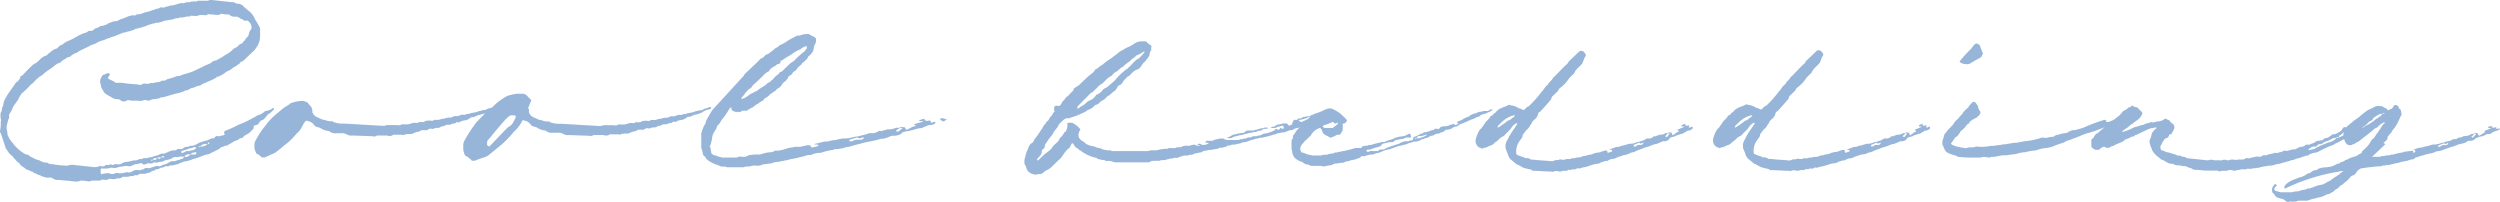<svg xmlns="http://www.w3.org/2000/svg" width="161" height="13" viewBox="0 0 161 13">
    <path d="M-63.115-3.148a.92.92 0 0 1-.45.19.177.177 0 0 0-.1.048 1.051 1.051 0 0 1-.3.19.861.861 0 0 0-.3.143l-.45.238-.3.143-.35.143a6.653 6.653 0 0 1-.849.381c-.05.048-.05.048-.05.143.05.1.05.1-.05.143-.15 0-.25.1-.35.048h-.1c-.1.048-.15.19-.25.143-.1 0-.2.1-.3.1 0 .048-.05.048-.1.048-.1 0-.25.1-.35.1-.15.048-.25.143-.4.19-.05 0-.1.048-.15.048a.469.469 0 0 0-.25.048c-.1.048-.15 0-.25.048a.4.4 0 0 1-.4.1c-.05 0-.15.1-.25.1h-.15c-.1.048-.2.048-.25.1-.15.048-.25.143-.4.1-.05 0-.1.048-.15.048a.734.734 0 0 1-.3.1 1.32 1.32 0 0 1-.35.1.889.889 0 0 1-.35.048h-.05a.263.263 0 0 1-.25.048.543.543 0 0 1-.25.1.662.662 0 0 0-.3.048 2.258 2.258 0 0 0-.25.048.583.583 0 0 0-.4.143c-.1 0-.2.048-.25 0h-.15a.17.17 0 0 1-.25 0 .344.344 0 0 1-.3.048.048.048 0 0 0-.05.048.469.469 0 0 1-.25.048c-.05-.048-.15-.048-.15 0a1.02 1.02 0 0 1-.35.048c-.45-.048-.9-.1-1.3-.143h-.25a.312.312 0 0 1-.2.048 5.8 5.8 0 0 1-.949-.1.379.379 0 0 1-.3-.1h-.1a.312.312 0 0 1-.2-.048c-.1 0-.15-.1-.25-.1-.1-.048-.2-.048-.25-.1l-.3-.143a.434.434 0 0 0-.3-.143 2.731 2.731 0 0 1-.7-.571c-.1-.143-.2-.238-.3-.381l-.15-.286c0-.238-.1-.429-.05-.619l.1-.381a.276.276 0 0 0 .05-.19v-.143a1.464 1.464 0 0 0 .25-.476l.2-.286a1.18 1.18 0 0 0 .2-.333l.15-.238a5.574 5.574 0 0 0 .55-.524.048.048 0 0 1 .05-.048A2.257 2.257 0 0 0-78.352-5c.1-.048.15-.143.25-.19a.687.687 0 0 0 .2-.143c.25-.238.5-.333.749-.571L-77-6c.1-.048.2-.048.25-.143.1-.1.25-.143.35-.238.1-.048.2-.048.25-.1.2-.19.4-.19.55-.333l.6-.286a1.819 1.819 0 0 1 .45-.19 1.526 1.526 0 0 1 .4-.19c.2-.048.35-.143.55-.19.05-.048.05-.048.1-.048a2.121 2.121 0 0 0 .4-.143l.35-.143a.312.312 0 0 0 .2-.048 1.974 1.974 0 0 0 .5-.143c.05-.048.05-.048.1-.048l.4-.1c.1-.048.25-.048.35-.143.15 0 .25-.1.4-.1.05 0 .1-.048.2-.048a.567.567 0 0 0 .25-.048c.1 0 .2-.1.35-.1.1 0 .2-.048.3-.048.15 0 .25-.1.4-.1.05.048.15-.048.2-.048.2.048.4-.1.6-.048.1-.1.2-.048.3-.048h.2a.737.737 0 0 1 .45-.048h.15c.1-.1.2-.048.3-.048.25 0 .45.1.649-.048a1.78 1.78 0 0 0 .5.048.469.469 0 0 0 .4.143.379.379 0 0 1 .3.1c.05.048.15.048.2.1.1.1.2.048.3.048a.048.048 0 0 0 .05.048.54.54 0 0 1 .2.476 1.033 1.033 0 0 0-.15.238.655.655 0 0 1-.1.286c-.15.1-.15.238-.3.333 0 .048-.05.048-.05.1-.15 0-.25.143-.35.238a.673.673 0 0 0-.25.143 1.548 1.548 0 0 1-.45.333 4.607 4.607 0 0 1-.649.381.44.44 0 0 0-.3.143c-.15.1-.35.143-.5.238l-.6.286c-.3.143-.649.19-.949.333h-.15a2.914 2.914 0 0 1-.6.19c-.1.048-.2.143-.3.1-.1 0-.2.1-.3.1-.2 0-.35.1-.5.048-.15.1-.25.048-.4.048a.189.189 0 0 0-.15.048.332.332 0 0 1-.3 0 7.092 7.092 0 0 1-1-.1h-.4a1.27 1.27 0 0 0-.35-.19l-.15-.1V-5.1l.1-.143a.09.09 0 0 0-.05-.143h-.05c-.1 0-.2.1-.3.1a.048.048 0 0 0-.05.048.7.7 0 0 0-.15.333.579.579 0 0 0 .05.286.276.276 0 0 0 .05.19 2.048 2.048 0 0 0 .2.333c.2.143.4.238.55.333a.662.662 0 0 0 .3.048.386.386 0 0 1 .2.1.389.389 0 0 0 .25.048.392.392 0 0 1 .4-.048h.4a.737.737 0 0 0 .45-.048c.1 0 .2.048.3.048a.734.734 0 0 1 .3-.1c.15 0 .25-.048.35-.048.1-.1.25-.048.35-.1l.649-.19a3.349 3.349 0 0 0 .649-.19v-.047c.15.048.25-.048.35-.1s.2-.048.3-.1a.961.961 0 0 1 .35-.1c.15-.143.3-.143.45-.238a3.426 3.426 0 0 0 .6-.286c0-.048.05-.048.1-.048a2.078 2.078 0 0 0 .55-.333 1.1 1.1 0 0 0 .4-.238l.25-.143a.687.687 0 0 1 .2-.143.105.105 0 0 1 .1-.1.687.687 0 0 0 .2-.143l.649-.619.1-.143a1.244 1.244 0 0 0 .25-.714v-.552l-.15-.286-.15-.238a1.572 1.572 0 0 0-.3-.476l-.45-.381a.512.512 0 0 0-.35-.19.312.312 0 0 1-.2-.048c-.05-.048-.1-.048-.2-.048l-1.3-.143a.389.389 0 0 0-.25.048h-.649a.312.312 0 0 1-.2.048h-.2a.469.469 0 0 1-.25.048c-.1 0-.15 0-.2.048-.05 0-.1.048-.15 0a1.223 1.223 0 0 0-.4.1c-.1 0-.25.1-.35.048a.961.961 0 0 1-.35.1c-.1.1-.25 0-.35.048-.1.1-.25.048-.35.143-.15 0-.25.1-.35.1-.1.048-.25.048-.35.1a1.242 1.242 0 0 1-.45.1.048.048 0 0 0-.05.048c-.05 0-.1.048-.15 0a1.223 1.223 0 0 0-.4.1l-.35.143c-.1 0-.2.1-.35.143h-.05a.748.748 0 0 0-.35.1c-.1 0-.2.1-.3.143-.1 0-.2.1-.3.048a1.024 1.024 0 0 1-.4.19c-.1.143-.2.143-.35.143a.177.177 0 0 0-.1.048.543.543 0 0 1-.25.1 4.2 4.2 0 0 0-.649.333l-.3.143a1.27 1.27 0 0 0-.35.19c-.1.1-.25.1-.35.238-.05.048-.1.1-.15.1-.2.048-.3.19-.45.286l-.15.143a.9.9 0 0 0-.45.286 1.312 1.312 0 0 1-.3.238c-.05 0-.05.048-.1.048a9.333 9.333 0 0 0-.7.714c-.05 0-.1.048-.15.1 0 .143-.1.19-.15.286a.381.381 0 0 0-.2.19l-.3.429a3.516 3.516 0 0 0-.35.571c-.1.143-.05.333-.15.476-.05.1 0 .238-.1.333a1.235 1.235 0 0 0 0 .429c.05.048 0 .1 0 .19a2.213 2.213 0 0 1-.05.571.17.17 0 0 0 .05.143c.1.286.2.619.3.9v.048c.15.19.25.429.45.524a.844.844 0 0 0 .2.238c.05.1.15.143.25.238a.589.589 0 0 0 .25.238c.1.048.15.143.3.19.1 0 .15.1.3.1.05.1.15.1.25.143.1.1.2.048.3.143.1.048.2.048.3.1h.25a.312.312 0 0 1 .2.048.436.436 0 0 0 .35.1l.5.048c.2 0 .35.048.5.048a.737.737 0 0 0 .45-.048h.15l.35.048a.312.312 0 0 0 .2-.048h.55c.1-.1.25-.048.35-.048a.312.312 0 0 0 .2-.048c.1-.048.15 0 .25 0a.661.661 0 0 0 .3-.048h.1a.392.392 0 0 0 .25-.1h.35a.661.661 0 0 1 .3-.048c.05 0 .15-.1.25-.048.1 0 .15-.1.25-.1h.3c.05 0 .1-.048.15-.048l.2-.048A.189.189 0 0 1-70.858.9a.264.264 0 0 0 .2-.1h.1c.1 0 .15-.1.25-.1.15 0 .2-.1.35-.1.1.048.15-.048.25-.048a.661.661 0 0 0 .3-.048.734.734 0 0 0 .3-.1l.25-.1c.1 0 .2-.048.3-.048.05-.048.2-.048.25-.1a4.826 4.826 0 0 0 .747-.256c.05 0 .1-.048.15-.048.2 0 .35-.143.5-.19.15-.1.35-.143.45-.286.15 0 .2-.1.35-.1.05 0 .05 0 .1-.048a2.813 2.813 0 0 0 .4-.238c.1-.048.25-.048.3-.143a.189.189 0 0 1 .15-.048c.05 0 .1-.048.15-.1a.687.687 0 0 1 .2-.143c.15-.048.3-.238.4-.333a.17.17 0 0 0 .05-.143V-2c.05 0 .1-.048.15-.048a.268.268 0 0 0 .2-.143.33.33 0 0 1 .25-.19l.15-.143.15-.19c.05-.048.15-.1.2-.143l.2-.19v-.1zm-4.2 2.333h-.05a.425.425 0 0 1-.4.143c0 .048-.05.048-.1.048h-.05a.048.048 0 0 1 .05-.048h.1v-.047a.529.529 0 0 1 .45-.1c0-.048 0-.1.05-.1s.05 0 .05.048a.158.158 0 0 1-.096.057zm-.8.286c-.05.048-.1.1-.15.1-.15 0-.25.1-.4.048l-.3.143a.048.048 0 0 1-.05-.048v-.1c.15 0 .3-.1.4-.1.15-.1.3-.048.4-.143a.189.189 0 0 1 .15.048c.004.052.004.052-.046.052zm0 .381h-.3c-.15.1-.25.19-.4.143l-.15.143a.189.189 0 0 0-.15.048c-.1 0-.15.048-.2.048s-.1.048-.15.048h-.2c-.05 0-.05.048-.1.048l-.25.143a.734.734 0 0 0-.3.1c-.05 0-.05.048-.1.048-.2-.1-.35.048-.5.048a.344.344 0 0 1-.3.048.312.312 0 0 0-.2.048.189.189 0 0 1-.15.048c-.05.048-.1.048-.2.048a.529.529 0 0 0-.45.1.393.393 0 0 1-.2.048c-.05 0-.15-.048-.2 0a1.448 1.448 0 0 1-.45.048c-.05-.048-.15 0-.25 0 0 .048-.05.048-.1.048a.469.469 0 0 1-.25-.048 1.448 1.448 0 0 0-.45.048c-.05.048-.1 0-.1-.1V.8a.047.047 0 0 1 .05-.048h.4a.661.661 0 0 1 .3-.048.618.618 0 0 0 .4-.048l.35-.048c.1-.048.2 0 .35 0a.189.189 0 0 0 .15-.048c.05 0 .1-.048.15-.048a.312.312 0 0 1 .2-.048l.2-.048a.071.071 0 0 1 .1 0c.1.1.15.1.25.048.05 0 .1-.048.15-.048.15 0 .25.048.35-.048.1-.048.2.048.25 0a.567.567 0 0 1 .25-.048c.1 0 .2-.1.3-.1.15-.048.3-.048.4-.143a.457.457 0 0 1 .35-.048A.048.048 0 0 0-69.21 0a1.127 1.127 0 0 1 .4 0v-.052a.43.43 0 0 1 .4-.1.144.144 0 0 0 .05-.1 2.257 2.257 0 0 0 .25-.048c.05 0 .05 0 .05.048s-.001.052-.051.104zm-2.848.333h.1c.05-.048.05-.1.15-.1h.15c0-.048.05-.048.1-.048h.15c.05-.1.1-.1.2-.048a.047.047 0 0 1-.05.048h-.15c-.05.048-.1.1-.15.1a.189.189 0 0 0-.15-.048c0 .1-.05.1-.1.1h-.15c0 .048 0 .048-.05.048-.05.048-.05 0-.05 0zM-34.939-3.2h-.1a.734.734 0 0 1-.3.1.436.436 0 0 1-.35.1.177.177 0 0 1-.1.048c-.15 0-.25.1-.4.1a2.258 2.258 0 0 1-.25.048.389.389 0 0 1-.25.048.344.344 0 0 1-.3.048c-.05 0-.1.048-.15.048a.469.469 0 0 1-.25.048c-.1 0-.15 0-.2.048-.05 0-.1.048-.15.048a.889.889 0 0 0-.35.048c-.1.048-.15 0-.25.048a.661.661 0 0 1-.3.048h-.15c-.1.1-.2.048-.3.048a.661.661 0 0 0-.3.048.189.189 0 0 1-.15.048h-.25c-.05.1-.15.048-.25.048a.567.567 0 0 0-.25.048.774.774 0 0 1-.35.048h-.25c-.1.1-.25.048-.35.048h-.6a.661.661 0 0 1-.3.048l-2.448-.143a1.777 1.777 0 0 1-.7-.1c0-.048-.05-.048-.1-.048a.889.889 0 0 1-.35-.048c-.1-.048-.25-.048-.35-.1-.15-.1-.35-.1-.5-.333 0-.048-.05-.048-.05-.1v-.1a.276.276 0 0 0-.05-.19l.2-.476c0-.048-.05-.048-.05-.1-.1-.048-.15-.143-.25-.238a.392.392 0 0 0-.25-.1h-.35a3.177 3.177 0 0 0-.649.143 4.131 4.131 0 0 0-.749.524l-.25.238c-.1 0-.15.048-.25.048a.436.436 0 0 1-.35.1.177.177 0 0 1-.1.048c-.15 0-.25.1-.4.1a2.258 2.258 0 0 1-.25.048.389.389 0 0 1-.25.048.344.344 0 0 1-.3.048c-.05 0-.1.048-.15.048a.469.469 0 0 1-.25.048c-.1 0-.15 0-.2.048-.05 0-.1.048-.15.048a.889.889 0 0 0-.35.048c-.1.048-.15 0-.25.048a.661.661 0 0 1-.3.048h-.15c-.1.1-.2.048-.3.048a.661.661 0 0 0-.3.048.189.189 0 0 1-.15.048h-.25c-.05.1-.15.048-.25.048a.567.567 0 0 0-.25.048.774.774 0 0 1-.35.048h-.25c-.1.1-.25.048-.35.048h-.6a.661.661 0 0 1-.3.048l-2.448-.143a1.777 1.777 0 0 1-.7-.1c0-.048-.05-.048-.1-.048a.889.889 0 0 1-.35-.048c-.1-.048-.25-.048-.35-.1-.15-.1-.35-.1-.5-.333 0-.048-.05-.048-.05-.1v-.1a.655.655 0 0 0-.1-.286l-.05-.048a.662.662 0 0 1-.15-.19c-.1-.048-.15-.048-.25-.1h-.25a2.741 2.741 0 0 0-.6.143c-.15.143-.4.238-.6.429l-.4.333a4.2 4.2 0 0 0-.632.69 5.791 5.791 0 0 0-.6.9.655.655 0 0 0-.1.286v.19a.665.665 0 0 0 .1.333c0 .1.1.1.15.143.1.048.15.143.25.19h.15l.649-.286a6.285 6.285 0 0 0 .6-.476 3.947 3.947 0 0 0 .8-.762 1.355 1.355 0 0 0 .4-.524 1.033 1.033 0 0 1 .15-.238.048.048 0 0 1 .05-.048c.05-.048.15-.048.15 0a.392.392 0 0 1 .25.1c.1.048.15.19.25.238s.2.048.3.1a1.08 1.08 0 0 0 .55.19.624.624 0 0 0 .5.143h.4c.1 0 .15.048.2.048a.558.558 0 0 0 .4.1l1.349.048c.05.048.15 0 .25-.048h.649a.392.392 0 0 0 .4-.048h.55c.05 0 .1.048.15 0a.889.889 0 0 1 .35-.048.469.469 0 0 0 .25-.048.748.748 0 0 1 .35-.1.392.392 0 0 1 .25-.1h.25c.05 0 .15-.1.25-.1.05 0 .15.048.2 0a.662.662 0 0 1 .3-.048c.1 0 .2-.143.35-.1a.379.379 0 0 1 .3-.1.312.312 0 0 0 .2-.048c.1-.048.2 0 .3-.1.05-.048.15 0 .2 0l.05-.048a1.223 1.223 0 0 1 .4-.1 1.1 1.1 0 0 0 .25-.143.189.189 0 0 1 .15-.048c.15 0 .3-.143.45-.143a3.305 3.305 0 0 1 .35-.1l-.55.571a9.182 9.182 0 0 0-.749 1.143.655.655 0 0 0-.1.286v.286a1.078 1.078 0 0 0 .1.381c.05.1.15.1.2.143.1.1.2.143.25.238h.2c.3-.143.6-.19.849-.333l.7-.571a5.89 5.89 0 0 0 .949-.952 2.152 2.152 0 0 0 .5-.619c0-.048.05-.048.05-.1.05-.048.15-.048.15 0a.392.392 0 0 1 .25.1c.1.048.15.19.25.238s.2.048.3.1a1.08 1.08 0 0 0 .55.19.624.624 0 0 0 .5.143h.4c.1 0 .15.048.2.048a.558.558 0 0 0 .4.1l1.349.048c.05.048.15 0 .25-.048h.649a.392.392 0 0 0 .4-.048h.55c.05 0 .1.048.15 0a.889.889 0 0 1 .35-.048.469.469 0 0 0 .25-.048.748.748 0 0 1 .35-.1.392.392 0 0 1 .25-.1h.25c.05 0 .15-.1.25-.1.05 0 .15.048.2 0a.661.661 0 0 1 .3-.048c.1 0 .2-.143.35-.1a.379.379 0 0 1 .3-.1.312.312 0 0 0 .2-.048c.1-.048.2 0 .3-.1.05-.048.15 0 .2 0l.05-.048a1.223 1.223 0 0 1 .4-.1 1.1 1.1 0 0 0 .25-.143.189.189 0 0 1 .15-.048c.15 0 .3-.143.45-.143a2.121 2.121 0 0 0 .4-.143.912.912 0 0 1 .5-.19l.05-.048c0-.048 0-.048.05-.048a.164.164 0 0 0-.068-.046zm-12.539.619-.1.238c-.05.048-.05.048-.05.1l-.1.143a.872.872 0 0 1-.25.19l-.15.143c-.05.048-1 1.048-1.049 1.1h-.05a.048.048 0 0 0-.05-.048l-.05-.048c0-.048-.05-.048 0-.1V-1a.844.844 0 0 1 .2-.238c.05-.1.949-1.143 1-1.19s.1-.048.1-.1c.05-.048.15-.1.2-.143h.3c0 .048 0 .048.05.048zm27.027.381c-.05-.048-.05-.048-.1-.048s-.1.048-.15.048-.1 0-.05-.048a.105.105 0 0 0-.1-.1.236.236 0 0 1-.25 0h-.05v-.1a.961.961 0 0 0-.35.1v.048h.25a.047.047 0 0 1-.05.048l-.5.143c-.05 0-.05.048 0 .048.1.048.1.048 0 .1-.15 0-.3.143-.45.19-.05.048-.05.048-.1 0l-.1-.143h-.2c-.05-.048-.1 0-.1.048h.15v.048c-.1.048-.15.143-.25.19h-.1L-23-1.671l.1-.1c.05 0 .1-.048.15-.1H-23a1.122 1.122 0 0 1-.55.1c-.05 0-.1.048-.15.048-.1 0-.2.1-.35.048-.05 0-.1.048-.2.1-.05 0-.1.048-.2.048h-.25a2.792 2.792 0 0 1-.5.143 2.294 2.294 0 0 1-.5.1 2.218 2.218 0 0 1-.55.1h-.2c-.15.048-.3.048-.4.1a1.875 1.875 0 0 0-.55.1h-.2l-.6.143a.047.047 0 0 0-.05.048h.2l.05.048v.048l-.4.1a.048.048 0 0 1-.05-.048c-.05 0-.05-.048-.05-.1h-.25c-.1.048-.25.048-.4.1h-.35c-.15.048-.35.048-.5.1-.1.048-.2.048-.3.1h-.05a1.151 1.151 0 0 1-.4.048h-.05a.435.435 0 0 1-.3.1 2.294 2.294 0 0 0-.5.1c-.05 0-.1.048-.2.048a3.457 3.457 0 0 0-.7.048.558.558 0 0 1-.4.1.457.457 0 0 0-.35.048h-.9c-.1 0-.15-.048-.2-.048-.15 0-.2-.1-.35-.1-.05 0-.1-.048-.2-.143v-.094c-.05-.1 0-.238-.1-.333a.047.047 0 0 1 .05-.048c0-.1.05-.143.05-.19 0-.1.05-.143.05-.238a1.078 1.078 0 0 1 .1-.381l.15-.238c.05-.048.05-.143.1-.238l.1-.1a1.033 1.033 0 0 0 .15-.238l.15-.19a5 5 0 0 0 .35-.524c0-.048.05-.048.1-.1a.048.048 0 0 1 .05-.048c-.05.286.25.286.35.333 0-.048.05-.048.1 0l.2-.048c0-.048.05-.048.1-.048h.2c.05 0 .05 0 .1-.048l.25-.143a.177.177 0 0 0 .1-.048 1.52 1.52 0 0 1 .35-.238c.1-.1.25-.143.35-.238a.105.105 0 0 1 .1-.1l.2-.143c.05-.048.05-.1.1-.1.15-.1.25-.19.35-.238.05-.048.1-.143.15-.143a.575.575 0 0 0 .25-.238.589.589 0 0 1 .25-.238c.05-.1.15-.143.15-.238.05-.048.05-.1.1-.1l.15-.1a.4.4 0 0 1 .25-.238l.1-.143c.05-.1.15-.143.25-.238.05-.048.05-.143.15-.143.1-.143.25-.19.3-.381.05-.048.15-.1.2-.19A.527.527 0 0 0-28.295-7a.655.655 0 0 1 .1-.286.579.579 0 0 0 .05-.286c0-.048-.05-.1-.1-.143l-.3-.143-.05-.048a1.222 1.222 0 0 0-.6.1h-.15c-.05 0-.05 0-.1.048-.05 0-.05.048-.1.048a4.442 4.442 0 0 0-.5.286 2.056 2.056 0 0 1-.45.238l-.1.1a.177.177 0 0 1-.1.048c-.1.048-.15.143-.25.19-.1.1-.2.143-.3.238h-.05c-.15.048-.2.19-.3.238-.15.048-.2.143-.3.238l-.8.762c-.05.048-.1.1-.1.143L-34.839-3l-.25.429c-.05.048-.05.1-.1.19-.05.048-.05.19-.1.286-.1.1-.1.19-.15.286s-.05.19-.1.286v.952a1.416 1.416 0 0 1 .1.381c.05.1.05.143.1.143.05.048.1.1.1.143l.15.143a2.29 2.29 0 0 0 .6.286c.15.048.25.143.4.1a.312.312 0 0 1 .2.048h1.049a1.018 1.018 0 0 1 .4-.048.9.9 0 0 1 .5-.048.978.978 0 0 0 .4-.1c.2 0 .35-.048.5-.048a1.32 1.32 0 0 1 .35-.1c.15 0 .25-.048.35-.048.15-.048.3-.048.45-.1s.3-.048.45-.1h.1a.189.189 0 0 1 .15-.048c.1-.048.25-.048.35-.1a.889.889 0 0 1 .35-.048 1.439 1.439 0 0 1 .649-.143 3.893 3.893 0 0 1 .8-.19.389.389 0 0 1 .25-.048c.1 0 .2-.048.35-.048a1.223 1.223 0 0 1 .4-.1l.5-.143c.25-.048.5-.143.8-.19a6.466 6.466 0 0 0 .8-.19h.1a1.642 1.642 0 0 0 .45-.143.469.469 0 0 1 .25-.048.874.874 0 0 0 .5-.143c0-.048.1-.1.15-.1.15-.048.3-.048.45-.1a1.32 1.32 0 0 0 .35-.1c.1 0 .15-.048.3-.048.1 0 .2-.1.3-.1a.543.543 0 0 1 .25-.1.5.5 0 0 0 .4-.143c.041.044.041-.008-.01-.008zm-12.49-1.567v-.048c.15-.143.25-.333.4-.476.05-.048.1-.1.15-.1l.1-.1a.662.662 0 0 1 .15-.19 9.029 9.029 0 0 0 .7-.667c.1-.048.15-.143.25-.143 0-.048.05-.048.05-.1a1.313 1.313 0 0 1 .3-.238c.05 0 .1-.048.15-.1a.189.189 0 0 1 .15-.048c.05-.048.1-.048.1-.1s0-.1.1-.143.2-.143.3-.19l.25-.143a2.859 2.859 0 0 1 .649-.381.815.815 0 0 1 .35-.19c.05 0 .05 0 .05.048v.1c-.05.048-.1.1-.1.143a7.557 7.557 0 0 0-.649.571c0 .048-.05.048-.1.1a1.7 1.7 0 0 0-.45.381c-.1.048-.15.143-.2.19-.05 0-.05.048-.1.1-.1 0-.15.048-.2.143a1.487 1.487 0 0 0-.4.381c-.1.048-.15.143-.25.19h-.05c-.2.238-.5.333-.7.524-.15.048-.25.143-.4.19-.15.1-.25.19-.35.238-.05.048-.15.048-.2.1h-.05zm12.789 1.333c0 .048.1.1.15.143h.1c.05-.048.1-.048.15-.1h.05a1.32 1.32 0 0 0-.35-.1c-.048.01-.1.01-.1.058zm-5.1 1.333h-.15a.558.558 0 0 0-.4.1H-26v-.1l.5-.143a.158.158 0 0 1 .1.048h.15a.189.189 0 0 1 .15-.048h.05a.268.268 0 0 1-.197.144zM4.527-2.862c-.05 0-.1.048-.2.048-.05-.048-.15.048-.2.048a.469.469 0 0 0-.25.048c-.1 0-.2.1-.3.1s-.2.048-.35.048c-.05.048-.1.048-.15.1h-.15a.047.047 0 0 0-.05.048.189.189 0 0 1-.15.048c-.05-.048-.05 0-.1 0 0 .048-.05.048-.05.1s-.1.1-.05.19c-.05 0-.1.048-.15.048-.05.048-.05.048-.1 0s-.05-.1-.1-.1a.737.737 0 0 0-.45.048h-.1a.386.386 0 0 0-.2.1.189.189 0 0 1-.15.048.189.189 0 0 0-.15.048.572.572 0 0 0 .4 0 .048.048 0 0 1 .05-.048A.469.469 0 0 0 1.83-2c.1-.048.15.048.15.143 0 .048-.05.048-.1.048s-.05-.048-.1-.048-.05.048-.1.1a.071.071 0 0 1-.1 0 .126.126 0 0 0-.2.048 2.149 2.149 0 0 1-.5.19 2.257 2.257 0 0 0-.25.048.543.543 0 0 1-.25.1c-.05 0-.15.048-.2.048h-.2a.047.047 0 0 0-.05.048c-.1.048-.2 0-.3.048a.389.389 0 0 1-.25.048c-.05.1-.15 0-.2.048a.469.469 0 0 1-.25.048h-.6c-.05 0-.1-.048-.2-.048 0-.048-.05-.048-.1-.048h-.2c-.1.048-.25.048-.35.1a.389.389 0 0 1-.25.048h-.2a.105.105 0 0 0-.1.1v.021h.15a.048.048 0 0 1 .05.048.748.748 0 0 1-.35.1c-.05 0-.1-.048-.15-.048a.158.158 0 0 0-.2 0v.048h.05c.05 0 .05 0 .1.048h-.1a.393.393 0 0 1-.2-.048c-.1-.048-.15 0-.25 0a.189.189 0 0 1-.15.048h-.25a.734.734 0 0 0-.3.1h-.25a.189.189 0 0 1-.15.048h-.25a.312.312 0 0 0-.2.048h-.1a2.62 2.62 0 0 0-.6.1h-.4a.469.469 0 0 1-.25.048h-2.241c-.05-.048-.05-.048-.1-.048a1.151 1.151 0 0 1-.4-.048c-.1 0-.2-.1-.3-.1a.734.734 0 0 1-.3-.1 1.519 1.519 0 0 1-.5-.143c-.1-.048-.15-.143-.25-.19a.589.589 0 0 1-.25-.238.386.386 0 0 1 0-.333c0-.048.05-.1.05-.143.05-.048.05-.048 0-.1a1.35 1.35 0 0 0-.5-.381h-.2c-.05 0-.1 0-.1.048v.1a.579.579 0 0 1-.05.286.256.256 0 0 1-.15.19 1.153 1.153 0 0 1-.3.381c-.05.19-.2.286-.35.429l-.1.1c-.05.143-.2.238-.3.333a2.148 2.148 0 0 0-.35.286l-.3.286c-.05-.048-.05-.048-.05-.1l.25-.286c0-.048.05-.1.05-.143a.276.276 0 0 1 .05-.19.285.285 0 0 0 .15-.286 5.934 5.934 0 0 1 .4-.571c.05-.048.1-.1.1-.143a2.893 2.893 0 0 1 .35-.476c0-.1.1-.19.2-.286l.05-.048c.15-.143.25-.238.45-.19.05 0 .05-.048.1-.048a4.443 4.443 0 0 0 .849-.333c.15-.048.2-.143.35-.19a1.051 1.051 0 0 0 .3-.19c0-.048.05-.048.1-.1a.578.578 0 0 0 .35-.238c.05 0 .05-.048.1-.048a.872.872 0 0 0 .25-.19c.05-.1.15-.1.25-.19a2.148 2.148 0 0 1 .35-.286l.15-.238c0-.048.05-.048.1-.1.1 0 .15-.1.2-.143.05-.143.2-.238.3-.381.15-.048.2-.143.3-.238a.9.9 0 0 1 .35-.238c.15-.048.2-.143.3-.286l.1-.143c.15-.1.2-.238.3-.333.05-.1.1-.143.1-.238a.355.355 0 0 1 .1-.238V-7.1c.05 0 .05-.048 0-.048-.1-.1-.2-.143-.25-.19-.05-.1-.1-.1-.2-.1h-.25l-.2.048a1.1 1.1 0 0 0-.25.143l-.25.143a2.056 2.056 0 0 0-.45.238 1.051 1.051 0 0 0-.3.19c-.1.1-.2.143-.3.238l-.2.143a2.733 2.733 0 0 0-.45.333l-.15.1c-.1.048-.2.19-.35.238-.05.048-.05.1-.1.143l-.1.1c-.1.048-.15.143-.25.19l-.55.524a.687.687 0 0 1-.2.143l-.2.143a.17.17 0 0 1-.05.143l-.2.19c-.05.1-.15.143-.25.238a1.278 1.278 0 0 1-.25.286c0 .048 0 .1-.05.1a.164.164 0 0 1-.05.1.189.189 0 0 1-.15.048c-.15-.048-.25 0-.25.143v.19c.05 0 .05.048 0 .048-.1.1-.1.19-.2.286-.1.048-.1.19-.2.286-.1.048-.15.19-.2.238s-.1.1-.1.143c-.05.048-.05.143-.1.143a6.19 6.19 0 0 1-.5.714c0 .1-.1.19-.2.238a.629.629 0 0 0-.15.238 2.266 2.266 0 0 1-.15.333v.1a.17.17 0 0 0-.05.143.946.946 0 0 0-.05.524c.1.1.1.238.15.333a.589.589 0 0 0 .25.238c.15.048.3.143.45.048h.1a.362.362 0 0 0 .3-.143l.15-.1a1.046 1.046 0 0 0 .4-.286l.3-.286.25-.238.2-.286a1.278 1.278 0 0 1 .25-.286c.1-.048.15-.19.2-.286s.1-.1.15 0a1.05 1.05 0 0 0 .2.238.177.177 0 0 1 .1.048c.05.1.15.1.2.143s.1.1.15.1a1.27 1.27 0 0 0 .35.19 1.642 1.642 0 0 0 .45.143c.05 0 .05 0 .05.048a1.52 1.52 0 0 0 .45.1h.05c.1.1.2.048.3.048.1.048.15 0 .2.048a.469.469 0 0 0 .25.048h2.048a.189.189 0 0 0 .15-.048.661.661 0 0 1 .3-.048h.3c.05-.048.2-.048.3-.048a.189.189 0 0 0 .15-.048.393.393 0 0 0 .2-.048h.15a.389.389 0 0 1 .25-.048c.1 0 .15 0 .2-.048.1-.048.2-.048.3-.1h.2a.189.189 0 0 0 .15-.048h.15A.189.189 0 0 0-3.816-.2c.1 0 .15-.048.25-.048a2.257 2.257 0 0 1 .25-.048.392.392 0 0 1 .25-.1h.05a.469.469 0 0 1 .25-.048h.1a.567.567 0 0 1 .25-.048l.2-.048c0-.048.05-.048.1-.048a.661.661 0 0 0 .3-.048c.1 0 .15-.1.25-.1a.312.312 0 0 0 .2-.048.889.889 0 0 0 .35-.048.961.961 0 0 0 .35-.1.978.978 0 0 0 .4-.1c.05 0 .1-.048.15-.048.1 0 .25-.1.4-.1a.661.661 0 0 1 .3-.048c.05 0 .1-.048.15-.048.1 0 .15-.048.25-.048.1-.048.2-.048.3-.1a.734.734 0 0 0 .3-.1c.1 0 .25-.048.4-.048a.158.158 0 0 0 .1-.048.189.189 0 0 0 .15-.048c.05 0 .1-.048.15-.048.1 0 .15 0 .2-.048a.734.734 0 0 1 .3-.1c.05 0 .1 0 .1-.048a.543.543 0 0 0 .25-.1.765.765 0 0 1 .35-.143 1.047 1.047 0 0 0 .5-.286.048.048 0 0 0 .05-.048h.05c.05.048.05.048.1.048.343-.04 1.292-.849.243-.421zm-15.837-.381.849-.857a.177.177 0 0 1 .1-.048l.3-.286a1 1 0 0 1 .35-.286l.15-.143a1.406 1.406 0 0 1 .4-.333c.05 0 .1-.1.15-.143a.687.687 0 0 1 .2-.143c.1-.048.15-.143.25-.19.05-.1.15-.1.2-.143.15-.19.4-.286.55-.476a1.313 1.313 0 0 0 .3-.238 2.056 2.056 0 0 0 .45-.238h.05c.05 0 .05 0 0 .048a2.423 2.423 0 0 1-.35.381c-.3.143-.45.429-.7.619 0 .048 0 .048-.05.048a3.949 3.949 0 0 0-.8.762l-.5.429a1.1 1.1 0 0 0-.25.143.878.878 0 0 1-.4.333c-.05 0-.05.048-.1.1a.775.775 0 0 1-.4.286l-.15.1a1.2 1.2 0 0 1-.4.286.687.687 0 0 1-.2.143v-.143zm14.737.857-.3.143c-.05 0-.05 0-.1-.048h-.05c-.05 0-.05-.048 0-.048a.048.048 0 0 1 .05-.048c.15 0 .3-.1.45-.1.05-.1.15-.1.25-.1a.048.048 0 0 1 .05.048h.05zM-1.518-1.2h.1c.05-.048.15-.048.2-.1l.2-.048c.05 0 .1-.048.2-.048.15 0 .3-.1.45-.1a.393.393 0 0 1 .2-.048c.1 0 .15-.048.2-.048a.748.748 0 0 0 .35-.1c.1.048.2-.048.3-.1.1 0 .15-.048.2 0a.048.048 0 0 0 .05-.048v-.048H.73a.158.158 0 0 1-.1.048.978.978 0 0 0-.4.1.312.312 0 0 0-.2.048h-.3c-.1 0-.2 0-.25.1h-.05a.048.048 0 0 1-.05.048c-.15 0-.25.048-.4.048a.312.312 0 0 1-.2.048c-.15.048-.25.143-.4.19a.048.048 0 0 0-.05.048h.1zM15.218-3c-.05 0-.05.048-.1.048h-.3a.312.312 0 0 1-.2.048.543.543 0 0 0-.25.1h-.05a1.086 1.086 0 0 0-.35.143.264.264 0 0 1-.2.1c-.05.048-.1.048-.2.1l-.15.1c-.05 0-.1.048-.15.048s-.05.048-.1.048a.064.064 0 0 0 0 .1c.05 0 .05 0 .05.048h-.05c-.05.048-.05.048-.1.048a.071.071 0 0 1-.1 0c0-.048-.05-.048-.1-.048-.05.048-.2.048-.25.1a.889.889 0 0 1-.35.048h-.05c-.1.048-.2.048-.25.19h-.05a.236.236 0 0 0-.25 0 .048.048 0 0 1-.05.048.734.734 0 0 0-.3.1c-.1 0-.15.048-.25.048s-.15.1-.25.1c-.05 0-.05 0-.1.048l-.3.143c-.1 0-.1.048-.1.1 0 .1-.1.143-.2.143-.05 0-.1 0-.1.048A2.257 2.257 0 0 0 9.773-1c-.05 0-.1 0-.1.048a.392.392 0 0 0-.25.1l-.45.143-.4.143c-.05.048-.05.048-.1.048a.158.158 0 0 1-.1.048h-.2l-.15.1h-.35c-.1-.048-.2.048-.25.048s-.1 0-.1-.048h-.05a.047.047 0 0 1 .05-.048l.05-.048h.15l.4-.143a.734.734 0 0 0 .3-.1c.05-.048.05-.1.15-.143l.2-.048a1.3 1.3 0 0 1 .4-.048.177.177 0 0 0 .1-.052.386.386 0 0 1 .2-.1c.1 0 .2-.048.3-.048a.189.189 0 0 0 .15-.048c.05 0 .1-.048.15-.048h.3c0-.1 0-.143-.05-.19v-.048h-.1a1.7 1.7 0 0 1-.3.143c-.1 0-.2.048-.35.048a.158.158 0 0 0-.1.048h-.1c-.2.143-.45.143-.7.286h-.15l-.6.143a.312.312 0 0 1-.2.048.189.189 0 0 0-.15.048.661.661 0 0 0-.3.048c-.15 0 0 .1-.15.1h-.3c-.1 0-.15.048-.2.048-.1.048-.25.048-.35.1-.1 0-.15.048-.25.048s-.15.048-.25.048-.15.048-.2.048a.312.312 0 0 0-.2.048c-.1.048-.15 0-.25.048h-.05a.393.393 0 0 1-.2.048h-.15a.661.661 0 0 1-.3.048h-.4l-.2-.048c-.1 0-.15-.048-.2-.048a.734.734 0 0 0-.3-.1.164.164 0 0 1-.05-.1.291.291 0 0 1 0-.286c.05-.143.15-.19.2-.286l.15-.143.3-.286a.959.959 0 0 1 .45-.429.177.177 0 0 0 .1-.048c.05 0 .1.048.15.1a.17.17 0 0 0 .05.143c0 .1.1.143.2.238.1 0 .2.1.3.143h.05c.15-.1.2-.048.3-.143.05-.048.2-.048.25-.048.1-.048.15-.238.2-.286v-.333c0-.1 0-.1.1-.1.05-.048.1-.048.15-.143 0-.048.05-.048 0-.1a3.732 3.732 0 0 0-.45-.429 2.813 2.813 0 0 0-.4-.238.457.457 0 0 0-.35-.048 1.862 1.862 0 0 0-.35.143 5.334 5.334 0 0 1-.5.19h-.05a.5.5 0 0 1-.25.19l-.45.429c-.05.048-.1.1-.1.143l-.15.143a1.153 1.153 0 0 0-.3.381c-.05.048-.15.143-.1.238 0 .048 0 .048-.05.1s-.05.143-.05.238v.333c0 .1.05.19.05.333 0 .048.05.1.05.143.05.048.05.048.05.1a1.057 1.057 0 0 0 .55.333c.05.048.1.1.15.1a.158.158 0 0 0 .1.048.734.734 0 0 1 .3.1h.649a.446.446 0 0 0 .35 0c.1 0 .2-.048.35-.048a.392.392 0 0 1 .25-.1c.15 0 .25-.048.4-.048s.2-.1.4-.1a1.223 1.223 0 0 1 .4-.1l.4-.143c.05-.048-.1 0 0-.048a.177.177 0 0 0 .1-.048.344.344 0 0 0 .3-.048c.1 0 .15-.048.3-.048h.1a.961.961 0 0 1 .35-.1l.35-.143c.05 0 .05-.048.1-.048.1 0 .15-.048.3-.048.05-.048.15-.048.25-.1s.2-.048.25-.1c.1 0 .2-.048.3-.048a.312.312 0 0 1 .2-.048c.05-.048.15-.048.2-.1.15 0 .25-.1.4-.1a.189.189 0 0 0 .15-.015.869.869 0 0 0 .25-.1c.1-.048.2-.048.25-.1a.734.734 0 0 0 .3-.1c0-.048.05-.048.1-.048a.543.543 0 0 0 .25-.1.469.469 0 0 1 .25-.048.543.543 0 0 1 .25-.1l.15-.1c0-.048.05-.048.1-.048a.748.748 0 0 0 .35-.1.386.386 0 0 1 .2-.1.189.189 0 0 0 .15-.048 1.024 1.024 0 0 1 .4-.19c.05-.048.15-.048.2-.1l.25-.1c.05-.048.2-.048.25-.1a.543.543 0 0 1 .25-.1c.1-.048.15-.143.25-.143.1-.048.25-.048.35-.143.1 0 .2-.1.3-.143-.004-.041-.104-.089-.204.011zm-10.191.8c.05 0 .05-.048.1-.048s.05 0 .05.048a.047.047 0 0 1 .05.048h.1c.05 0 .05-.048.1-.048.05.048.05.048 0 .1a1.082 1.082 0 0 1-.25.19c0 .048-.05.048-.1.048h-.5l-.1-.1a.264.264 0 0 1 .2-.1zm6.045.857c-.1.1-.2.048-.3.143h-.25a.047.047 0 0 1-.05.048.048.048 0 0 1-.05-.048h.1c.05-.1.1-.143.2-.143a.661.661 0 0 0 .3-.048c.05 0 .1-.048.15-.048v.048c-.05.005-.05.053-.1.053zM27.558-2a.048.048 0 0 1 .05.048h.15a.047.047 0 0 1-.05.048l-.35.143c-.05 0-.05.048 0 .048.05.048.05.048.05.1-.15 0-.2.143-.35.19 0 .048-.05.048-.05 0a.17.17 0 0 1-.05-.143h-.15c-.05-.048-.05 0-.1.048h.1v.048c-.05.048-.1.143-.15.19h-.05a.047.047 0 0 1-.05-.048c0-.048.05-.048.05-.1a.105.105 0 0 0 .1-.1h-.15a.558.558 0 0 1-.4.1.177.177 0 0 1-.1.048c-.05 0-.15.1-.2.048-.05 0-.1.048-.15.1-.05 0-.1.048-.15.048h-.2c-.1.048-.2.143-.3.143a1.32 1.32 0 0 1-.35.1.978.978 0 0 1-.4.1h-.1c-.1.048-.2.048-.3.1a.961.961 0 0 0-.35.1h-.15l-.4.143-.05.048h.15a.047.047 0 0 0 .05.048.048.048 0 0 0-.05.048c-.05.048-.15.048-.25.1l-.05-.048v-.1h-.2c-.05.048-.15.048-.25.1s-.2 0-.25.048a.734.734 0 0 0-.3.1c-.1 0-.2.048-.3.048a.389.389 0 0 1-.25.048.734.734 0 0 1-.3.1.469.469 0 0 0-.25.048.661.661 0 0 0-.3.048h-.15a.393.393 0 0 0-.2.048h-.15c-.05 0-.15-.048-.2 0-.1.048-.2 0-.3.048a.312.312 0 0 1-.2.048c-.4-.048-.8-.048-1.149-.1h-.15a.493.493 0 0 0-.35-.1c-.05 0-.05 0-.1-.048a2.149 2.149 0 0 1-.5-.19 1.13 1.13 0 0 1 .2-.857l.1-.143a.355.355 0 0 0 .1-.238c.05-.1.15-.19.2-.286l.15-.143a1.033 1.033 0 0 0 .15-.238.244.244 0 0 0 .1-.19c.05 0 .05-.048.1-.1a.693.693 0 0 0 .3-.429.105.105 0 0 1 .1-.1c.1-.1.7-.762.749-.857a.244.244 0 0 1 .1-.19l.25-.238c.05-.048.1-.1.1-.143.05-.1.15-.143.25-.238a2.318 2.318 0 0 0 .45-.524l.1-.1.2-.19c.05-.048.05-.143.15-.238.1-.143.3-.286.4-.429l.15-.381c.1-.1.1-.19-.05-.333-.05-.1-.25-.1-.3-.048l-.649.619-.05.048c-.05.143-.15.19-.25.286l-.649.667c-.05.048-.1.048-.1.1a1.05 1.05 0 0 1-.2.238c-.1.1-.1.19-.2.238-.15.143-.2.286-.35.429a7.057 7.057 0 0 1-.8.9c-.15.048-.2.143-.3.238h-.1a.543.543 0 0 0-.25-.1 1.191 1.191 0 0 0-.5-.19h-.05a.1.1 0 0 0-.15 0c-.2.1-.4.143-.55.238-.1.048-.1.1-.2.143v.048l-.15.1c-.05.048-.05.1-.15.143a.105.105 0 0 0-.1.1c-.05.048-.05.1-.1.1-.05.1-.15.143-.2.238l-.2.286c-.05.1-.15.143-.2.238a1.937 1.937 0 0 0-.2.476.506.506 0 0 0 .15.571c.05.048.15.048.2.1h.1c0-.048.05-.048.1-.048a.543.543 0 0 0 .25-.1c.05 0 .1-.048.15-.048a.5.5 0 0 0 .25-.19 1.082 1.082 0 0 0 .25-.19.872.872 0 0 1 .25-.19c.05 0 .05-.048.1-.048.1-.143.25-.238.35-.381.05 0 .05-.048.1-.1a.769.769 0 0 1 .35-.333h.05v.048l-.25.381a4.153 4.153 0 0 0-.3.476c-.05.143-.25.381-.2.619v.1l.15.381a.651.651 0 0 0 .25.381l.35.286h.05l.25.143a.734.734 0 0 0 .3.1c.1.048.25.048.35.1 0 .048.05.048.1.048.35 0 .749.048 1.149.048.05 0 .1.048.15 0a.441.441 0 0 1 .35 0 .567.567 0 0 0 .25-.048h.25c.05-.048.15-.1.2-.048.05 0 .1 0 .1-.048h.25c.1-.048.15-.1.25-.048.05 0 .1-.048.15-.048.15-.048.3-.048.4-.1l.45-.143h.05a2.258 2.258 0 0 0 .25-.048.543.543 0 0 1 .25-.1.469.469 0 0 1 .25-.048.72.72 0 0 1 .45-.143 2.149 2.149 0 0 1 .5-.19.312.312 0 0 1 .2-.048A2.258 2.258 0 0 1 24.21-.2a.553.553 0 0 1 .3-.1l.3-.143c.2-.048.35-.143.55-.19s.35-.143.55-.19h.05l.35-.143A.189.189 0 0 1 26.458-1a.464.464 0 0 0 .35-.143.105.105 0 0 1 .1-.1c.1-.048.2-.048.3-.1.05-.048.15-.048.25-.1.05 0 .1-.048.2-.048.05 0 .1-.1.2-.1.05-.048.1-.1.15-.1a.362.362 0 0 0 .3-.143v-.1h-.1l-.05.048c-.05 0-.1 0-.1-.048.05-.1 0-.1-.05-.1a.1.1 0 0 1-.15 0h-.05l.05-.1a.734.734 0 0 0-.3.134zm-10.841-.529a.872.872 0 0 1-.25.19h-.05a4.677 4.677 0 0 1-.6.429c-.05.048-.05 0-.1 0l.05-.048V-2l.3-.286a1.631 1.631 0 0 1 .7-.381h.1q-.075.138-.15.138zM25.01-.767h-.1c-.1 0-.2 0-.25.1h-.15v-.1l.35-.143a.048.048 0 0 1 .05.048h.1a.158.158 0 0 1 .1-.048h.05c-.05.048-.1.143-.15.143zM42.845-2a.048.048 0 0 1 .05.048h.15a.047.047 0 0 1-.05.048l-.35.143c-.05 0-.05.048 0 .048.05.048.05.048.05.1-.15 0-.2.143-.35.19 0 .048-.05.048-.05 0a.17.17 0 0 1-.05-.143H42.1c-.05-.048-.05 0-.1.048h.1v.048c-.05.048-.1.143-.15.19h-.05a.047.047 0 0 1-.05-.048c0-.048.05-.048.05-.1a.105.105 0 0 0 .1-.1h-.15a.558.558 0 0 1-.4.1.177.177 0 0 1-.1.048c-.05 0-.15.1-.2.048-.05 0-.1.048-.15.1-.05 0-.1.048-.15.048h-.2c-.1.048-.2.143-.3.143a1.319 1.319 0 0 1-.35.1.978.978 0 0 1-.4.1h-.1c-.1.048-.2.048-.3.1a.961.961 0 0 0-.35.1h-.15l-.4.143-.05.048h.15a.047.047 0 0 0 .05.048.048.048 0 0 0-.05.048c-.05.048-.15.048-.25.1l-.05-.084v-.1h-.2c-.05.048-.15.048-.25.1s-.2 0-.25.048a.734.734 0 0 0-.3.1c-.1 0-.2.048-.3.048a.389.389 0 0 1-.25.048.734.734 0 0 1-.3.1.469.469 0 0 0-.25.037.662.662 0 0 0-.3.048h-.15a.393.393 0 0 0-.2.048h-.15c-.05 0-.15-.048-.2 0-.1.048-.2 0-.3.048a.312.312 0 0 1-.2.048c-.4-.048-.8-.048-1.149-.1H33.2a.493.493 0 0 0-.35-.1c-.05 0-.05 0-.1-.048a2.149 2.149 0 0 1-.5-.19 1.13 1.13 0 0 1 .2-.857l.1-.143a.355.355 0 0 0 .1-.238c.05-.1.15-.19.2-.286l.15-.135a1.033 1.033 0 0 0 .15-.238.244.244 0 0 0 .1-.19c.05 0 .05-.048.1-.1a.693.693 0 0 0 .3-.429.105.105 0 0 1 .1-.1c.1-.1.7-.762.749-.857a.244.244 0 0 1 .1-.19l.25-.238c.05-.048.1-.1.1-.143.05-.1.15-.143.25-.238a2.317 2.317 0 0 0 .45-.524l.1-.1.2-.19c.05-.048.05-.143.15-.238.1-.143.3-.286.4-.429l.15-.381c.1-.1.1-.19-.05-.333-.05-.1-.25-.1-.3-.048l-.649.619-.05.048c-.05.143-.15.19-.25.286l-.65.675c-.05.048-.1.048-.1.1a1.05 1.05 0 0 1-.2.238c-.1.1-.1.19-.2.238-.15.143-.2.286-.35.429a7.057 7.057 0 0 1-.8.9c-.15.048-.2.143-.3.238h-.1a.543.543 0 0 0-.25-.1 1.191 1.191 0 0 0-.5-.19h-.05a.1.1 0 0 0-.15 0c-.2.1-.4.143-.55.238-.1.048-.1.1-.2.143v.048l-.15.1c-.05.048-.05.1-.15.143a.105.105 0 0 0-.1.1c-.05.048-.05.1-.1.1-.05.1-.15.143-.2.238l-.2.286c-.05.1-.15.143-.2.238a1.937 1.937 0 0 0-.2.476.506.506 0 0 0 .15.571c.05.048.15.048.2.1h.1c0-.048.05-.048.1-.048a.543.543 0 0 0 .25-.1c.05 0 .1-.048.15-.048a.5.5 0 0 0 .25-.19 1.082 1.082 0 0 0 .25-.19.872.872 0 0 1 .25-.19c.05 0 .05-.048.1-.048.1-.143.25-.238.35-.381.05 0 .05-.048.1-.1a.769.769 0 0 1 .35-.333h.05v.048l-.25.381a4.153 4.153 0 0 0-.3.476c-.05.143-.25.381-.2.619v.1l.15.37a.651.651 0 0 0 .25.381l.35.286h.05l.25.143a.734.734 0 0 0 .3.1c.1.048.25.048.35.1 0 .048.05.048.1.048C33.7.852 34.1.9 34.5.9c.05 0 .1.048.15 0a.441.441 0 0 1 .35 0 .567.567 0 0 0 .25-.048h.25c.05-.048.15-.1.2-.048.05 0 .1 0 .1-.048h.25c.1-.048.15-.1.25-.048.05 0 .1-.048.15-.048.15-.048.3-.048.4-.1l.45-.136h.05a2.257 2.257 0 0 0 .25-.048.543.543 0 0 1 .25-.1.469.469 0 0 1 .25-.043.72.72 0 0 1 .45-.143 2.149 2.149 0 0 1 .5-.19.312.312 0 0 1 .2-.048A2.258 2.258 0 0 1 39.5-.2a.553.553 0 0 1 .3-.1l.3-.143c.2-.048.35-.143.55-.19s.35-.143.55-.19h.05l.35-.143A.189.189 0 0 1 41.745-1a.464.464 0 0 0 .35-.143.105.105 0 0 1 .1-.1c.1-.048.2-.048.3-.1.05-.048.15-.048.25-.1.05 0 .1-.048.2-.048.05 0 .1-.1.2-.1.05-.048.1-.1.15-.1a.362.362 0 0 0 .3-.143v-.1h-.1l-.05.048c-.05 0-.1 0-.1-.048.05-.1 0-.1-.05-.1a.1.1 0 0 1-.15 0h-.05l.05-.1a.734.734 0 0 0-.3.134zM32-2.529a.872.872 0 0 1-.25.19h-.05a4.677 4.677 0 0 1-.6.429c-.05.048-.05 0-.1 0l.05-.048V-2l.3-.286a1.631 1.631 0 0 1 .7-.381h.1q-.071.138-.15.138zm8.3 1.762h-.1c-.1 0-.2 0-.25.1h-.15v-.1l.35-.143a.048.048 0 0 1 .05.048h.1a.158.158 0 0 1 .1-.048h.05c-.05.048-.103.143-.15.143zM46.292-6.1h.05c.1-.1.45-.238.55-.333.05-.048.05-.143.1-.19 0 0 .05-.048 0-.048l-.15-.381c0-.048-.05-.1-.05-.143a.177.177 0 0 0-.1-.048c0-.048-.05-.048-.1-.048h-.05c-.1.048-.15.143-.2.19a.844.844 0 0 1-.2.238 7.214 7.214 0 0 0-.6.667c-.2.144.55.382.75.096zm10.041 3.286c-.2 0-.749.381-.9.429-.1.048-.25.1-.35.143h-.15v-.048c.05-.048.05-.048 0-.048s-.05-.048-.1-.048a11.981 11.981 0 0 0-1.4.524l-.5.143a.629.629 0 0 0-.45.143c-.05 0-.1.048-.15.048a1.52 1.52 0 0 0-.45.1.553.553 0 0 0-.35.143h-.1c-.2 0-.3.1-.5.048h-.15a4.326 4.326 0 0 1-.749.19L49.689-1c-.1 0-.2.048-.3.048a1.3 1.3 0 0 1-.4.048c-.2.048-.35.048-.55.1h-.15a.889.889 0 0 1-.35.048 1.02 1.02 0 0 1-.35.048c-.15 0-.25.048-.4.048a2.113 2.113 0 0 1-.55 0h-.1c-.2.1-.4 0-.6.1h-.1c-.2-.048-.749-.1-.9-.286l.3-.429c.05 0 .1-.048.15-.1a.662.662 0 0 1 .15-.19c-.05 0 0-.048.05-.1s.15-.1.2-.19c.05 0 .05-.048.1-.1 0-.048.05-.048.1-.143h.05c.05-.048.1-.1.1-.143a1.511 1.511 0 0 1 .35-.238c.15-.048.1-.048.2-.143.1-.048.1-.143.15-.19v-.1a.527.527 0 0 1-.15-.381c-.05 0-.05-.048-.1-.1 0-.048-.05-.048-.05-.1-.05 0-.1-.048-.15-.048h-.05c-.05.1-.15.143-.2.238-.05.048-.1.1-.05.1-.25.19-.45.429-.4.429l-.1.1c-.1.1-.15.143-.15.19a1.3 1.3 0 0 0-.35.381c-.05.1-.15.143-.2.238-.15.1-.2.238-.3.333s-.1.238-.15.381a.412.412 0 0 0-.05.238v.1c0 .048 0 .048.05.1a.782.782 0 0 0 .1.238c.05.19.35.286.35.286l.45.143c0 .048.05.048.1.048a7.737 7.737 0 0 0 1.049.048h.3c.1 0 .2-.048.3-.048l.35.048a.048.048 0 0 0 .053-.05 1.78 1.78 0 0 0 .5-.048A1.962 1.962 0 0 1 48.54-.1c.2-.048.45-.048.649-.1a2.218 2.218 0 0 1 .55-.1 2.62 2.62 0 0 1 .6-.1l.5-.143a2.62 2.62 0 0 0 .6-.1 5.774 5.774 0 0 1 .649-.238c.05 0 .1-.048.15-.048.15-.143.4-.143.55-.238.35-.1.649-.286 1.049-.381a9.379 9.379 0 0 0 1.049-.381 1.27 1.27 0 0 1 .35-.19c.248-.081 1.197-.505 1.097-.695zM62.128.9a.232.232 0 0 0 .25 0h.35a.189.189 0 0 1 .15-.048.662.662 0 0 1 .3.048c.1 0 .15-.048.25-.048s.15-.048.25-.048h.25c.05 0 .1-.048.15-.048.1.048.2 0 .3 0 .1-.048.2 0 .25-.048a.389.389 0 0 0 .25-.048c.1 0 .2-.048.3-.048a2.257 2.257 0 0 0 .25-.048.774.774 0 0 0 .35-.048c.05 0 .1-.048.15-.048a.978.978 0 0 0 .4-.1c.15 0 .3-.1.45-.1 0-.048.05-.048.1-.048a.734.734 0 0 0 .3-.1 1.319 1.319 0 0 0 .35-.1c.1-.048.2-.048.3-.1h.1a.912.912 0 0 1 .5-.19c.05 0 .1-.048.15-.048a6.086 6.086 0 0 1 .8-.381.861.861 0 0 0 .3-.143l.3-.143c.1-.048.2-.143.3-.143a.5.5 0 0 0 .25-.19l.3-.143.15-.143c.05 0 .1-.048.15-.048l.15-.143.15-.143a1.082 1.082 0 0 0 .25-.19.26.26 0 0 0 .15-.238c0-.1.1-.19.15-.286l.05-.048.1-.1a.144.144 0 0 0 .05-.1c-.15-.048-.15 0-.2 0h-.05c-.1.1-.2.143-.2.286-.1.048-.15.143-.25.143l-.4.143c0 .048-.05.1-.1.143a1.526 1.526 0 0 1-.4.19.105.105 0 0 0-.1.1h-.1a.154.154 0 0 0-.2.048.571.571 0 0 1-.3.286c-.1.048-.2.143-.35.1l-.05.048-.15.1a.386.386 0 0 1-.2.1.277.277 0 0 0-.25.143h-.05a2.257 2.257 0 0 0-.25.048.189.189 0 0 0-.15.048c-.1.1-.25.1-.4.19h-.15a.189.189 0 0 0-.15.048.048.048 0 0 1-.05.048.567.567 0 0 1-.25.048l-.3.143c-.1.048-.2 0-.3.048-.15.048-.25.1-.35.048-.1 0-.15.048-.2.048 0 .048-.05.048-.1.048-.1 0-.25.1-.35.048a.189.189 0 0 0-.15.048c-.1 0-.2.048-.3.048a.344.344 0 0 1-.3.048.177.177 0 0 1-.1.048.227.227 0 0 1-.25.048.661.661 0 0 0-.3.048c-.15 0-.25.1-.4.048a.189.189 0 0 0-.15.048.469.469 0 0 1-.25.048h-.2c-.1.048-.25 0-.4 0h-.05a.469.469 0 0 1-.25.048.446.446 0 0 0-.35 0c-.05.048-.05 0-.1 0h-.4a.446.446 0 0 0-.35 0h-.1L60.18.09c-.05 0-.05 0-.1-.048-.1-.048-.25-.048-.35-.1-.05-.048-.15 0-.25-.048-.05-.048-.15-.048-.25-.1h-.05a1.223 1.223 0 0 0-.4-.1.392.392 0 0 0-.25-.1.244.244 0 0 1-.1-.19v-.1c.1-.1.1-.238.2-.333a.381.381 0 0 1 .2-.19c.1 0 .1-.048.15-.143 0-.048.05-.1.15-.1.05-.048.05-.048.05-.1.1-.1.1-.19.15-.286v-.048a.355.355 0 0 0-.1-.238.381.381 0 0 1-.2-.19c-.05-.048-.1-.048-.2-.1a.1.1 0 0 0-.15 0 .72.72 0 0 1-.45.143c-.05 0-.1.048-.2.048-.05.048-.15 0-.2 0s-.05 0-.1.048a.393.393 0 0 0-.2.048c-.1 0-.2.1-.3.1h-.05c-.2.1-.4.1-.55.19a3.141 3.141 0 0 1-.6.238c-.05 0-.05 0-.05-.048.15-.1.25-.19.35-.238a1.313 1.313 0 0 1 .3-.238.048.048 0 0 0 .05-.048l.2-.143a.9.9 0 0 0 .35-.381.14.14 0 0 0 0-.19l-.2-.19c-.05-.048-.05-.1-.1-.1a.734.734 0 0 1-.3-.1c0-.048-.05-.048-.05 0a.264.264 0 0 1-.2.1.9.9 0 0 1-.35.238 2.1 2.1 0 0 1-.3.333c-.15.1-1.149.9-1.349 1.1-.05 0-.1.048-.15.1l-.15.238a.105.105 0 0 0-.1.1v.286c0 .1 0 .19.1.238.05.048.1.048.15.1h.2c.05 0 .05 0 .1-.048s.1-.1.15-.1a.189.189 0 0 1 .15-.048.315.315 0 0 0 .4 0 .189.189 0 0 1 .15-.048 3.026 3.026 0 0 1 .4-.19 1.27 1.27 0 0 0 .35-.19c0-.048.05-.048.1-.048a.177.177 0 0 1 .1-.048c.15-.048.2-.143.4-.143.05-.048.05-.1.15-.1l.3-.143.3-.143a2.5 2.5 0 0 1 .35-.143h.05c.1 0 .15-.048.25-.048.05 0 .05 0 .05.048a.984.984 0 0 0-.3.333 1.978 1.978 0 0 0-.05.238c0 .048-.05.048-.05.1a.412.412 0 0 0-.05.238v.048a.276.276 0 0 1 .05.19c.05.048.05.1.1.19v.048a1.5 1.5 0 0 0 .35.429c.1.048.15.143.25.19a.189.189 0 0 0 .15.048.048.048 0 0 0 .05.048l.25.143a.661.661 0 0 0 .3.048.543.543 0 0 0 .25.1.774.774 0 0 1 .35.048h.1c.2 0 .35.143.5.143a.379.379 0 0 0 .3.1c.2 0 .45.048.649.048h.749zm5.895-1.333h-.05v-.048a1.051 1.051 0 0 1 .3-.19c.15.048.2 0 .3-.1.05-.048.1-.048.2-.048.05 0 .05-.048.1-.048l.15-.1a1.819 1.819 0 0 0 .45-.19.344.344 0 0 1 .3-.048c0-.1.05-.1.15-.048v-.1a.5.5 0 0 0 .25-.19.869.869 0 0 1 .25-.1c.1-.048.15-.1.2-.1l.15-.143c.05 0 .05 0 .1-.048h.1a.047.047 0 0 0 .05-.048c.1-.1.2-.143.3-.238h.05s0 .1-.05.1l-.2.19h-.15v.048c-.15.1-.25.238-.45.286a1.082 1.082 0 0 1-.25.19l-.3.143h-.05a.189.189 0 0 1-.15.048.9.9 0 0 1-.35.238c-.1.048-.2.048-.3.1s-.25.1-.35.143l-.3.143a.386.386 0 0 1-.2.1 2.258 2.258 0 0 0-.25.058zm12.24-1.381s0-.048-.05 0h-.1c-.05.048-.05 0-.05-.048s0-.048-.05-.048c-.1.048-.15.048-.2 0h-.05l.05-.048a.344.344 0 0 0-.3.048l.05.048h.15a.047.047 0 0 1-.05.048l-.35.143c-.05 0-.05 0 0 .048s.05.048 0 .048l-.3.19c-.05.048-.05 0-.1 0 0-.048-.05-.1-.05-.143h-.15c-.05 0-.05 0-.1.048a.189.189 0 0 1 .15.048c-.1.048-.15.143-.2.19h-.05l-.05-.048a.048.048 0 0 1 .05-.048c.05-.048.1-.1.1-.143h-.15a.684.684 0 0 1-.4.143h-.1a.543.543 0 0 1-.25.1.189.189 0 0 0-.15.048.189.189 0 0 1-.15.048c-.1 0-.15 0-.2.048a.748.748 0 0 1-.35.1.961.961 0 0 1-.35.1 1.223 1.223 0 0 1-.4.1h-.15c-.1.048-.2.048-.3.1a1.607 1.607 0 0 0-.4.1h-.1a1.642 1.642 0 0 0-.45.143s.15 0 .1.048a.048.048 0 0 1 .05.048c-.1.048-.05.1-.1.1s-.05 0-.05-.048v-.083h-.15c-.1.048-.2 0-.25.048a.389.389 0 0 0-.25.048 2.257 2.257 0 0 0-.25.048c-.1 0-.15.048-.25.048a.469.469 0 0 1-.25.048.662.662 0 0 1-.3.048l-.2.048a.469.469 0 0 0-.25.048h-.55a.177.177 0 0 0 .1-.048l.8-.762c-.05-.048-.05-.048-.1-.048v-.05c.1-.1.2-.143.25-.286v-.1l.25-.286a.994.994 0 0 1 .2-.286l.15-.238c.1-.19.2-.429.3-.619v-.048c-.05-.1 0-.238-.1-.286-.05-.048-.1-.1-.1-.143a.105.105 0 0 0-.1-.1.158.158 0 0 0-.2 0c-.05.19-.2.238-.35.286 0 .048-.05 0-.05 0-.05-.048-.05-.1-.1-.1a1.1 1.1 0 0 1-.25-.143h-.1a.554.554 0 0 0-.4.048 3.007 3.007 0 0 1-.4.19 4.339 4.339 0 0 0-.5.381c-.15.143-.35.238-.5.381l-.35.286c-.25.286-.2.19-.25.571a.17.17 0 0 0 .05.143v.159c0-.143.05.476.5.333a.189.189 0 0 1 .15-.048c.05-.048.1-.1.15-.1l.05-.048c.1 0 .15-.1.6-.429l.3-.238c.05-.048.15-.1.2-.19a.386.386 0 0 0 .2-.1 1.2 1.2 0 0 1 .4-.286c0-.048.05-.048.05 0v.048a.856.856 0 0 0-.25.333c-.1.1-.15.238-.25.333-.05.1-.1.143-.15.238l-.2.19c0 .048-.05.048-.05.1a1.5 1.5 0 0 1-.35.429l-.2.19c0 .1-.05.1-.1.143a1.1 1.1 0 0 0-.25.143c-.1.048-.2.048-.3.1-.1 0-.2.1-.25.1a.047.047 0 0 0-.05.048c-.05 0-.15 0-.15.048-.05.048-.1.048-.2.1-.05 0-.1 0-.1.048a.189.189 0 0 1-.15.048l-.3.143c-.3.143-.6.048-.949.19a.392.392 0 0 1-.25.1.462.462 0 0 0-.25.143c-.05 0-.05.048-.1.048a.264.264 0 0 0-.2.1l-.3.143a.734.734 0 0 0-.3.1c-.9.286-.9.714-.7.619a12.255 12.255 0 0 1 3.3-1.048s0 .048.15-.048h.25c.05 0-.1.048-.15.1s-.1.048-.1.1l-.45.286a.64.64 0 0 1-.3.19 2.2 2.2 0 0 1-.35.19c-.1 0-.2.048-.3.048-.05.048-.15.048-.25.1s-.2.048-.25.1a.389.389 0 0 0-.25.048.567.567 0 0 1-.25.048 1.223 1.223 0 0 1-.4.1.567.567 0 0 0-.25.048h-.749l-.35-.1a.227.227 0 0 1-.04-.181l.15-.143c0-.048-.05-.048-.05-.1h-.05c-.05 0-.05 0-.05.048a.385.385 0 0 0-.15.381.17.17 0 0 0 .05.143.661.661 0 0 1 .15.19c.05.048.1.1.15.1a1.32 1.32 0 0 0 .35.1l.15.1a.386.386 0 0 0 .2.1c.05-.048.05 0 .1-.048a1.038 1.038 0 0 0 .55-.048h.6c.05-.048.15-.048.25-.1a2.257 2.257 0 0 1 .25-.048.177.177 0 0 0 .1-.048.978.978 0 0 0 .4-.1c.15-.048.25-.143.4-.143a1.1 1.1 0 0 1 .25-.143.5.5 0 0 1 .25-.19l.2-.19.05-.048c.1 0 .15-.1.2-.143a1.487 1.487 0 0 0 .4-.381.264.264 0 0 1 .2-.1.48.48 0 0 0 .2-.238l.1-.1.15-.1c.6-.1 1.2-.143 1.249-.143h.05a.469.469 0 0 1 .25-.048l.2-.048c.05.048.1 0 .15 0 .1-.048.25-.048.35-.1a1.223 1.223 0 0 0 .4-.1h.05c.1 0 .15-.048.25-.048.05 0 .1-.048.2-.048a.312.312 0 0 1 .2-.048c.15-.048.15-.143.3-.143.2-.1.4-.1.55-.19.1 0 .15 0 .2-.048a.469.469 0 0 0 .25-.048c.1 0 .2-.1.3-.1a1.223 1.223 0 0 0 .4-.1c.15-.048.35-.143.55-.19s.35-.143.55-.19h.05c.15-.048.25-.048.35-.143.05-.048.1-.048.2-.048a.464.464 0 0 0 .35-.143c0-.048.05-.048.1-.048a.748.748 0 0 1 .35-.1c.05-.048.15-.048.2-.1a.469.469 0 0 1 .25-.048c.1 0 .15-.1.2-.1.05-.048.15-.048.2-.1a.392.392 0 0 0 .25-.1c.039.004.039-.043-.011-.043zm-7.444-.952h-.1a.381.381 0 0 1-.2.19c-.05.048-.1.1-.15.1a4.676 4.676 0 0 1-.6.429h-.05c-.4.286-.4.238 0-.048.05-.048.1-.143.2-.19s.2-.1.2-.19a2.358 2.358 0 0 1 .45-.286h.15a.048.048 0 0 1 .05-.048h.1a.048.048 0 0 1-.05.042zm4.146 1.9c0 .048-.05.1-.15.1a.071.071 0 0 1-.1 0 .392.392 0 0 0-.25.1c-.05 0-.05 0-.1.048l-.05-.048v-.053c.1-.048.25-.1.35-.143h.05c.1.048.1.048.15 0a.158.158 0 0 0 .1-.048z" transform="translate(80.7 10.1)" style="fill:#97b5d9"/>
</svg>

